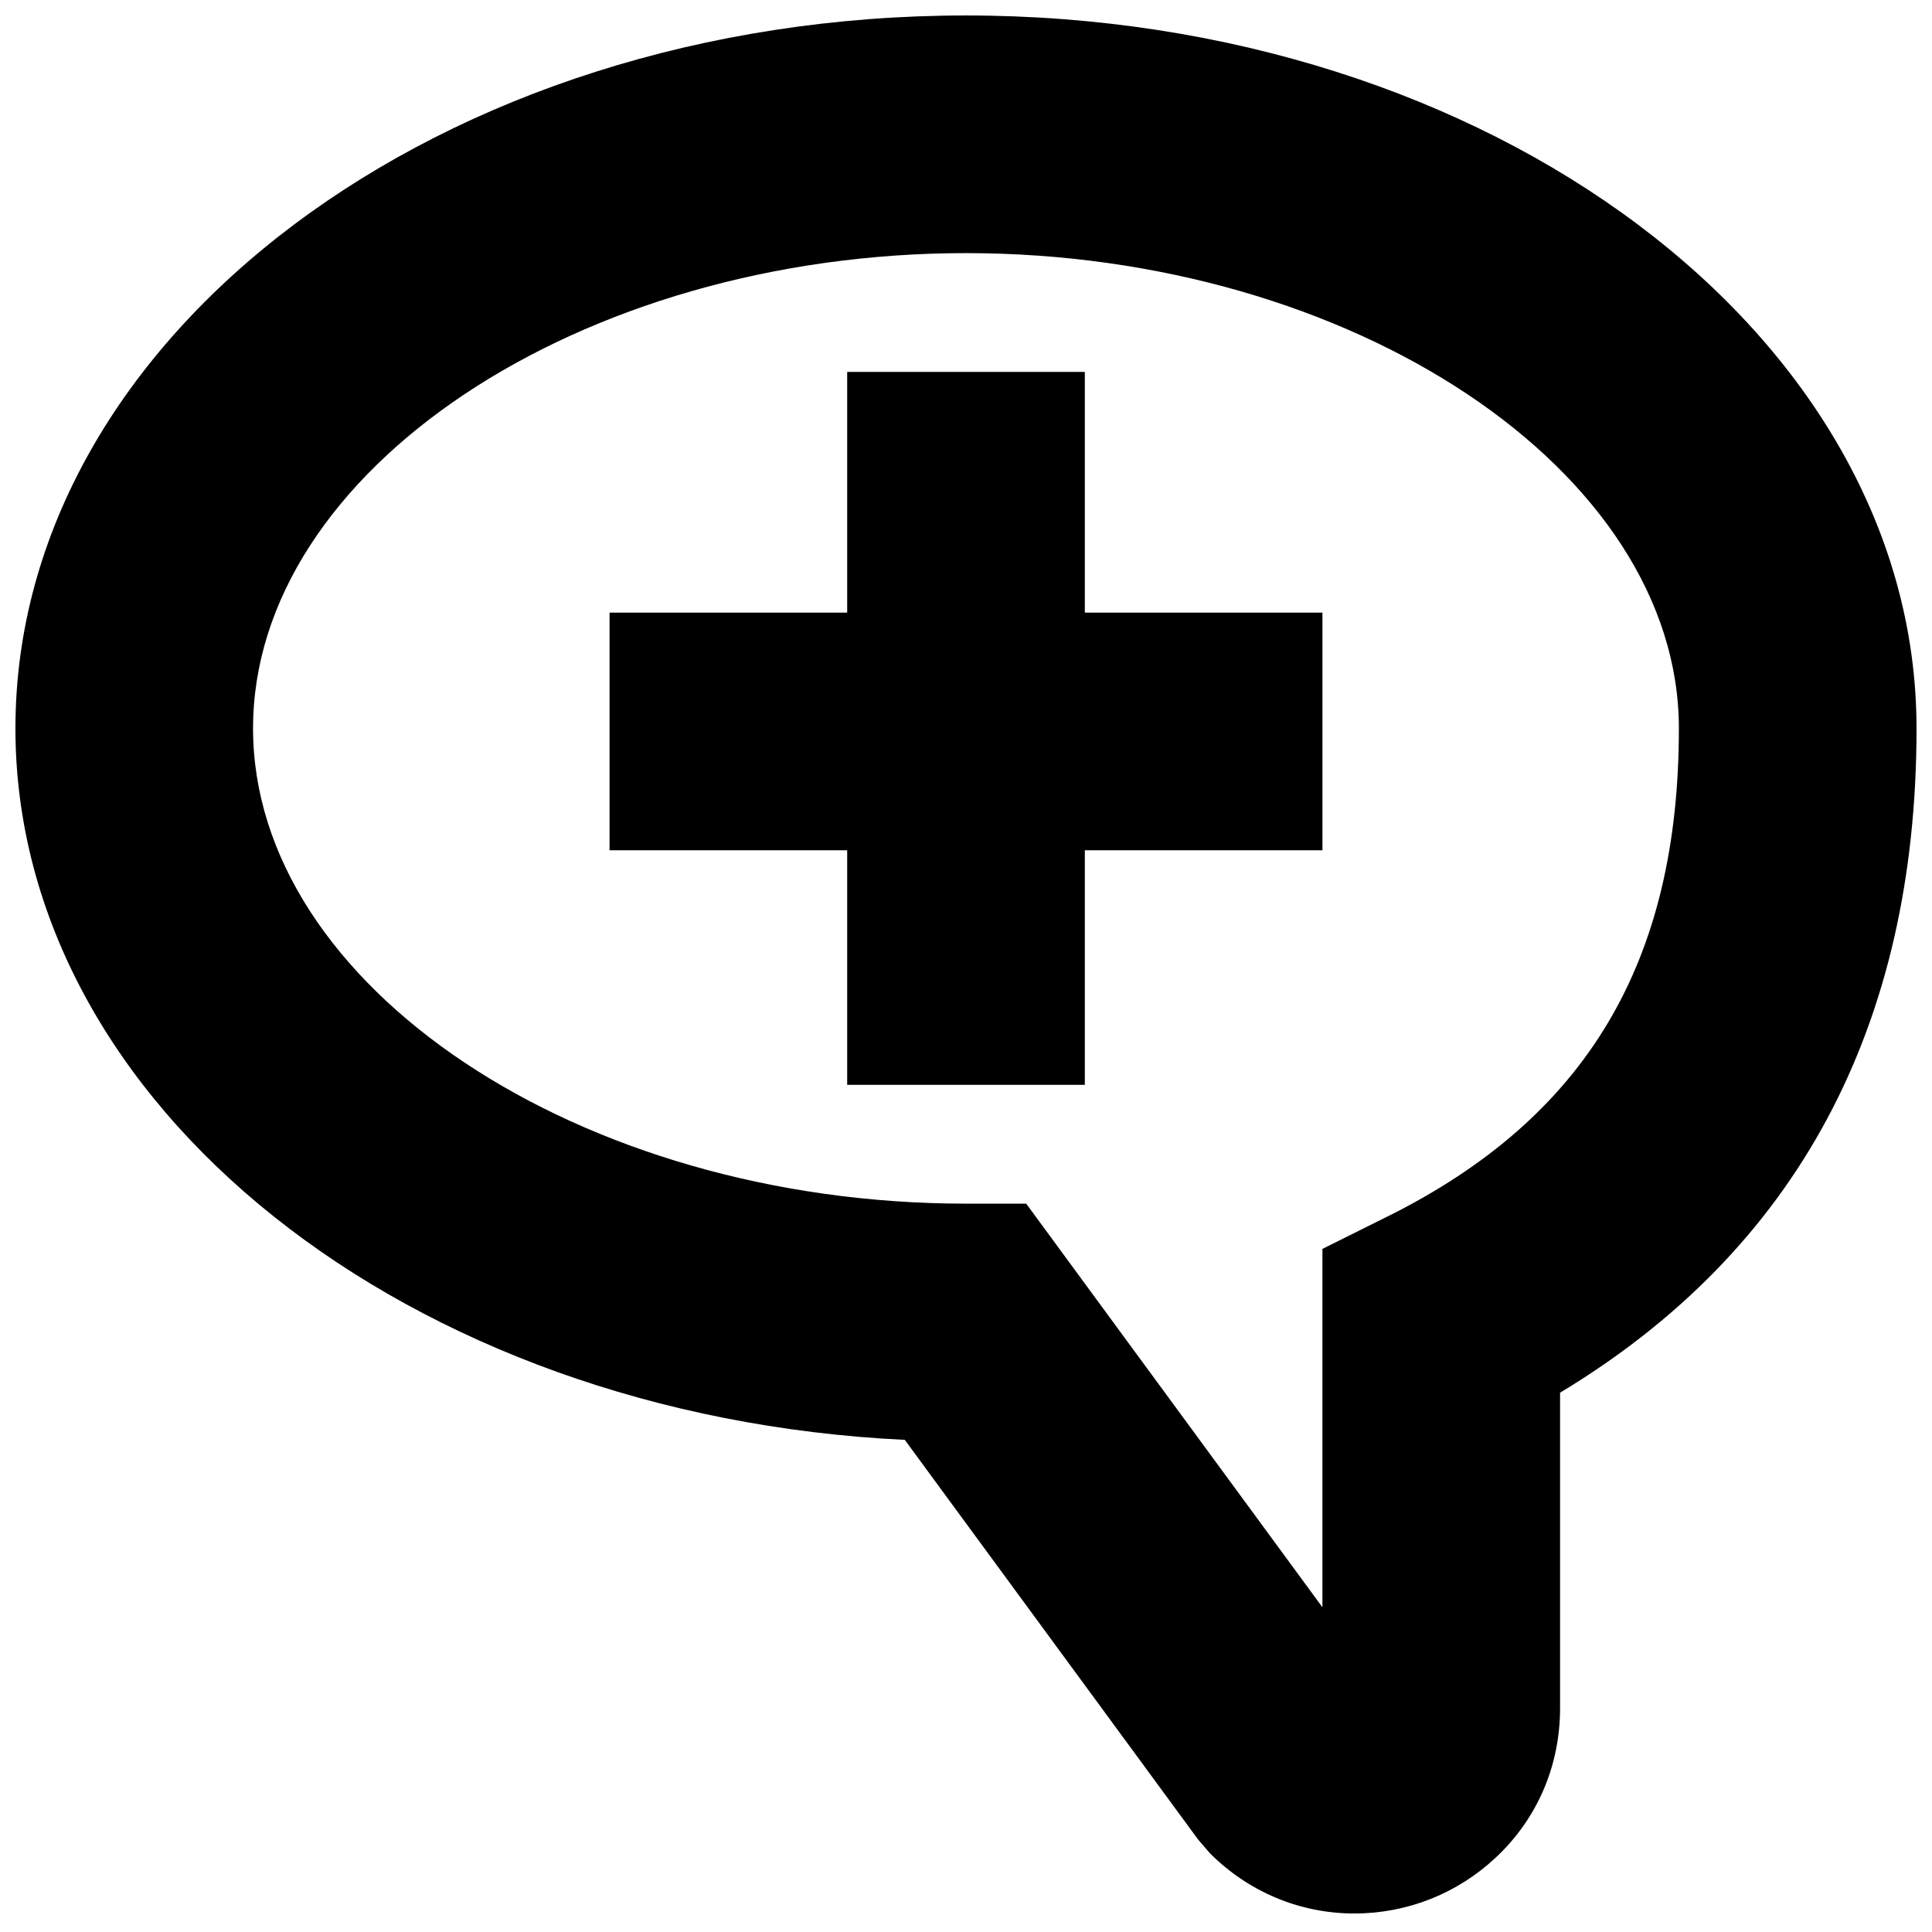 <?xml version="1.0" encoding="UTF-8"?>
<!-- Uploaded to: ICON Repo, www.svgrepo.com, Generator: ICON Repo Mixer Tools -->
<svg width="800px" height="800px" version="1.1" viewBox="144 144 512 512" xmlns="http://www.w3.org/2000/svg">
 <defs>
  <clipPath id="a">
   <path d="m148.09 148.09h503.81v503.81h-503.81z"/>
  </clipPath>
 </defs>
 <path d="m431.49 242.56h-62.977v63.793h-62.977v62.977h62.977v62.16h62.977v-62.16h62.973v-62.977h-62.973z" fill-rule="evenodd"/>
 <g clip-path="url(#a)">
  <path d="m511.9 466.28-17.445 8.691v94.969l-78.5-106.96h-15.965c-102.4 0-188.93-57.688-188.93-125.95 0-68.266 86.531-125.95 188.93-125.95 102.4 0 188.93 57.688 188.93 125.95 0 61.969-24.465 103.03-77.02 129.26m-111.91-318.19c-138.89 0-251.9 84.734-251.9 188.93 0 100.1 104.32 182.25 235.69 188.55l77.742 105.93 3.117 3.621c10.297 10.297 23.902 15.965 38.289 15.965 13.918 0 27.207-5.227 37.41-14.77 11.051-10.297 17.098-24.371 17.098-39.645v-83.602c62.723-37.816 94.465-96.949 94.465-176.05 0-104.2-113.01-188.93-251.91-188.93" fill-rule="evenodd"/>
 </g>
</svg>